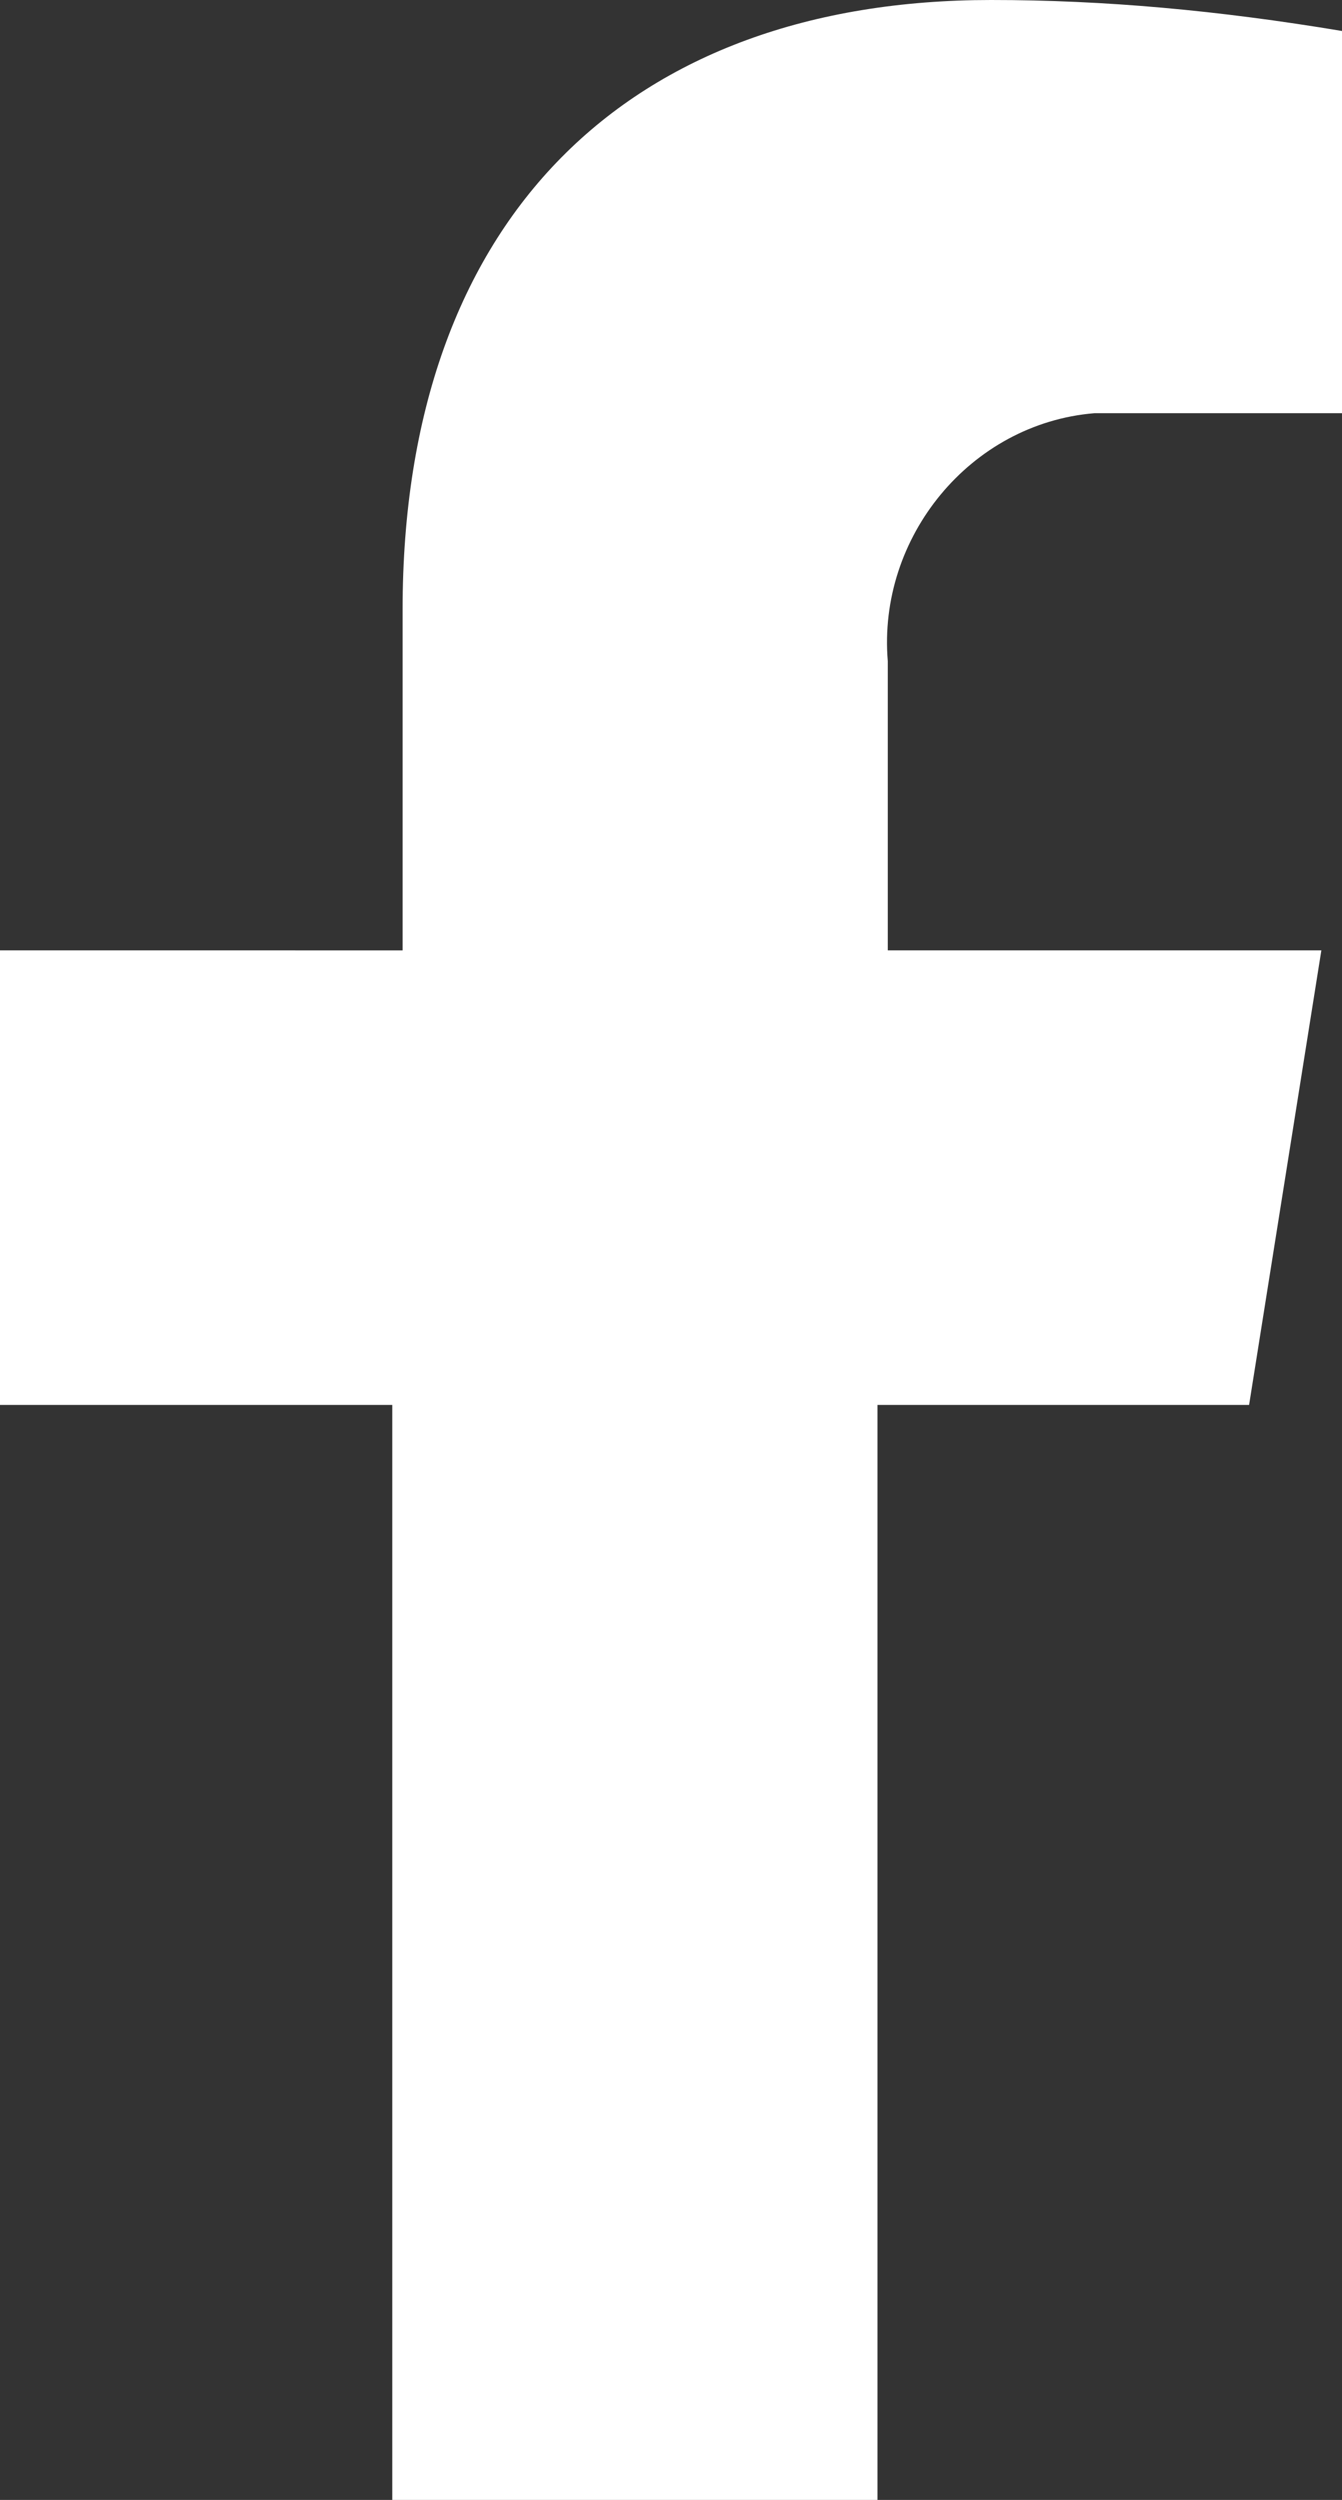 <?xml version="1.0" encoding="utf-8"?>
<!-- Generator: Adobe Illustrator 28.0.0, SVG Export Plug-In . SVG Version: 6.00 Build 0)  -->
<svg version="1.1" id="Calque_1" xmlns="http://www.w3.org/2000/svg" xmlns:xlink="http://www.w3.org/1999/xlink" x="0px" y="0px"
	 viewBox="0 0 13 24.2" style="enable-background:new 0 0 13 24.2;" xml:space="preserve">
<rect x="0" y="0" width="13" height="24.2" fill="#333333" stroke="none"/>
<style type="text/css">
	.st0{fill:#FFFFFF;}
</style>
<path id="Icon_awesome-facebook-f" class="st0" d="M12.1,13.6l0.7-4.4H8.6V6.4c-0.1-1.2,0.8-2.3,2-2.4c0.2,0,0.3,0,0.5,0H13V0.3
	C11.8,0.1,10.7,0,9.6,0C6.1,0,3.9,2.1,3.9,5.9v3.3H0v4.4h3.8v10.6h4.7V13.6L12.1,13.6z"/>
</svg>
